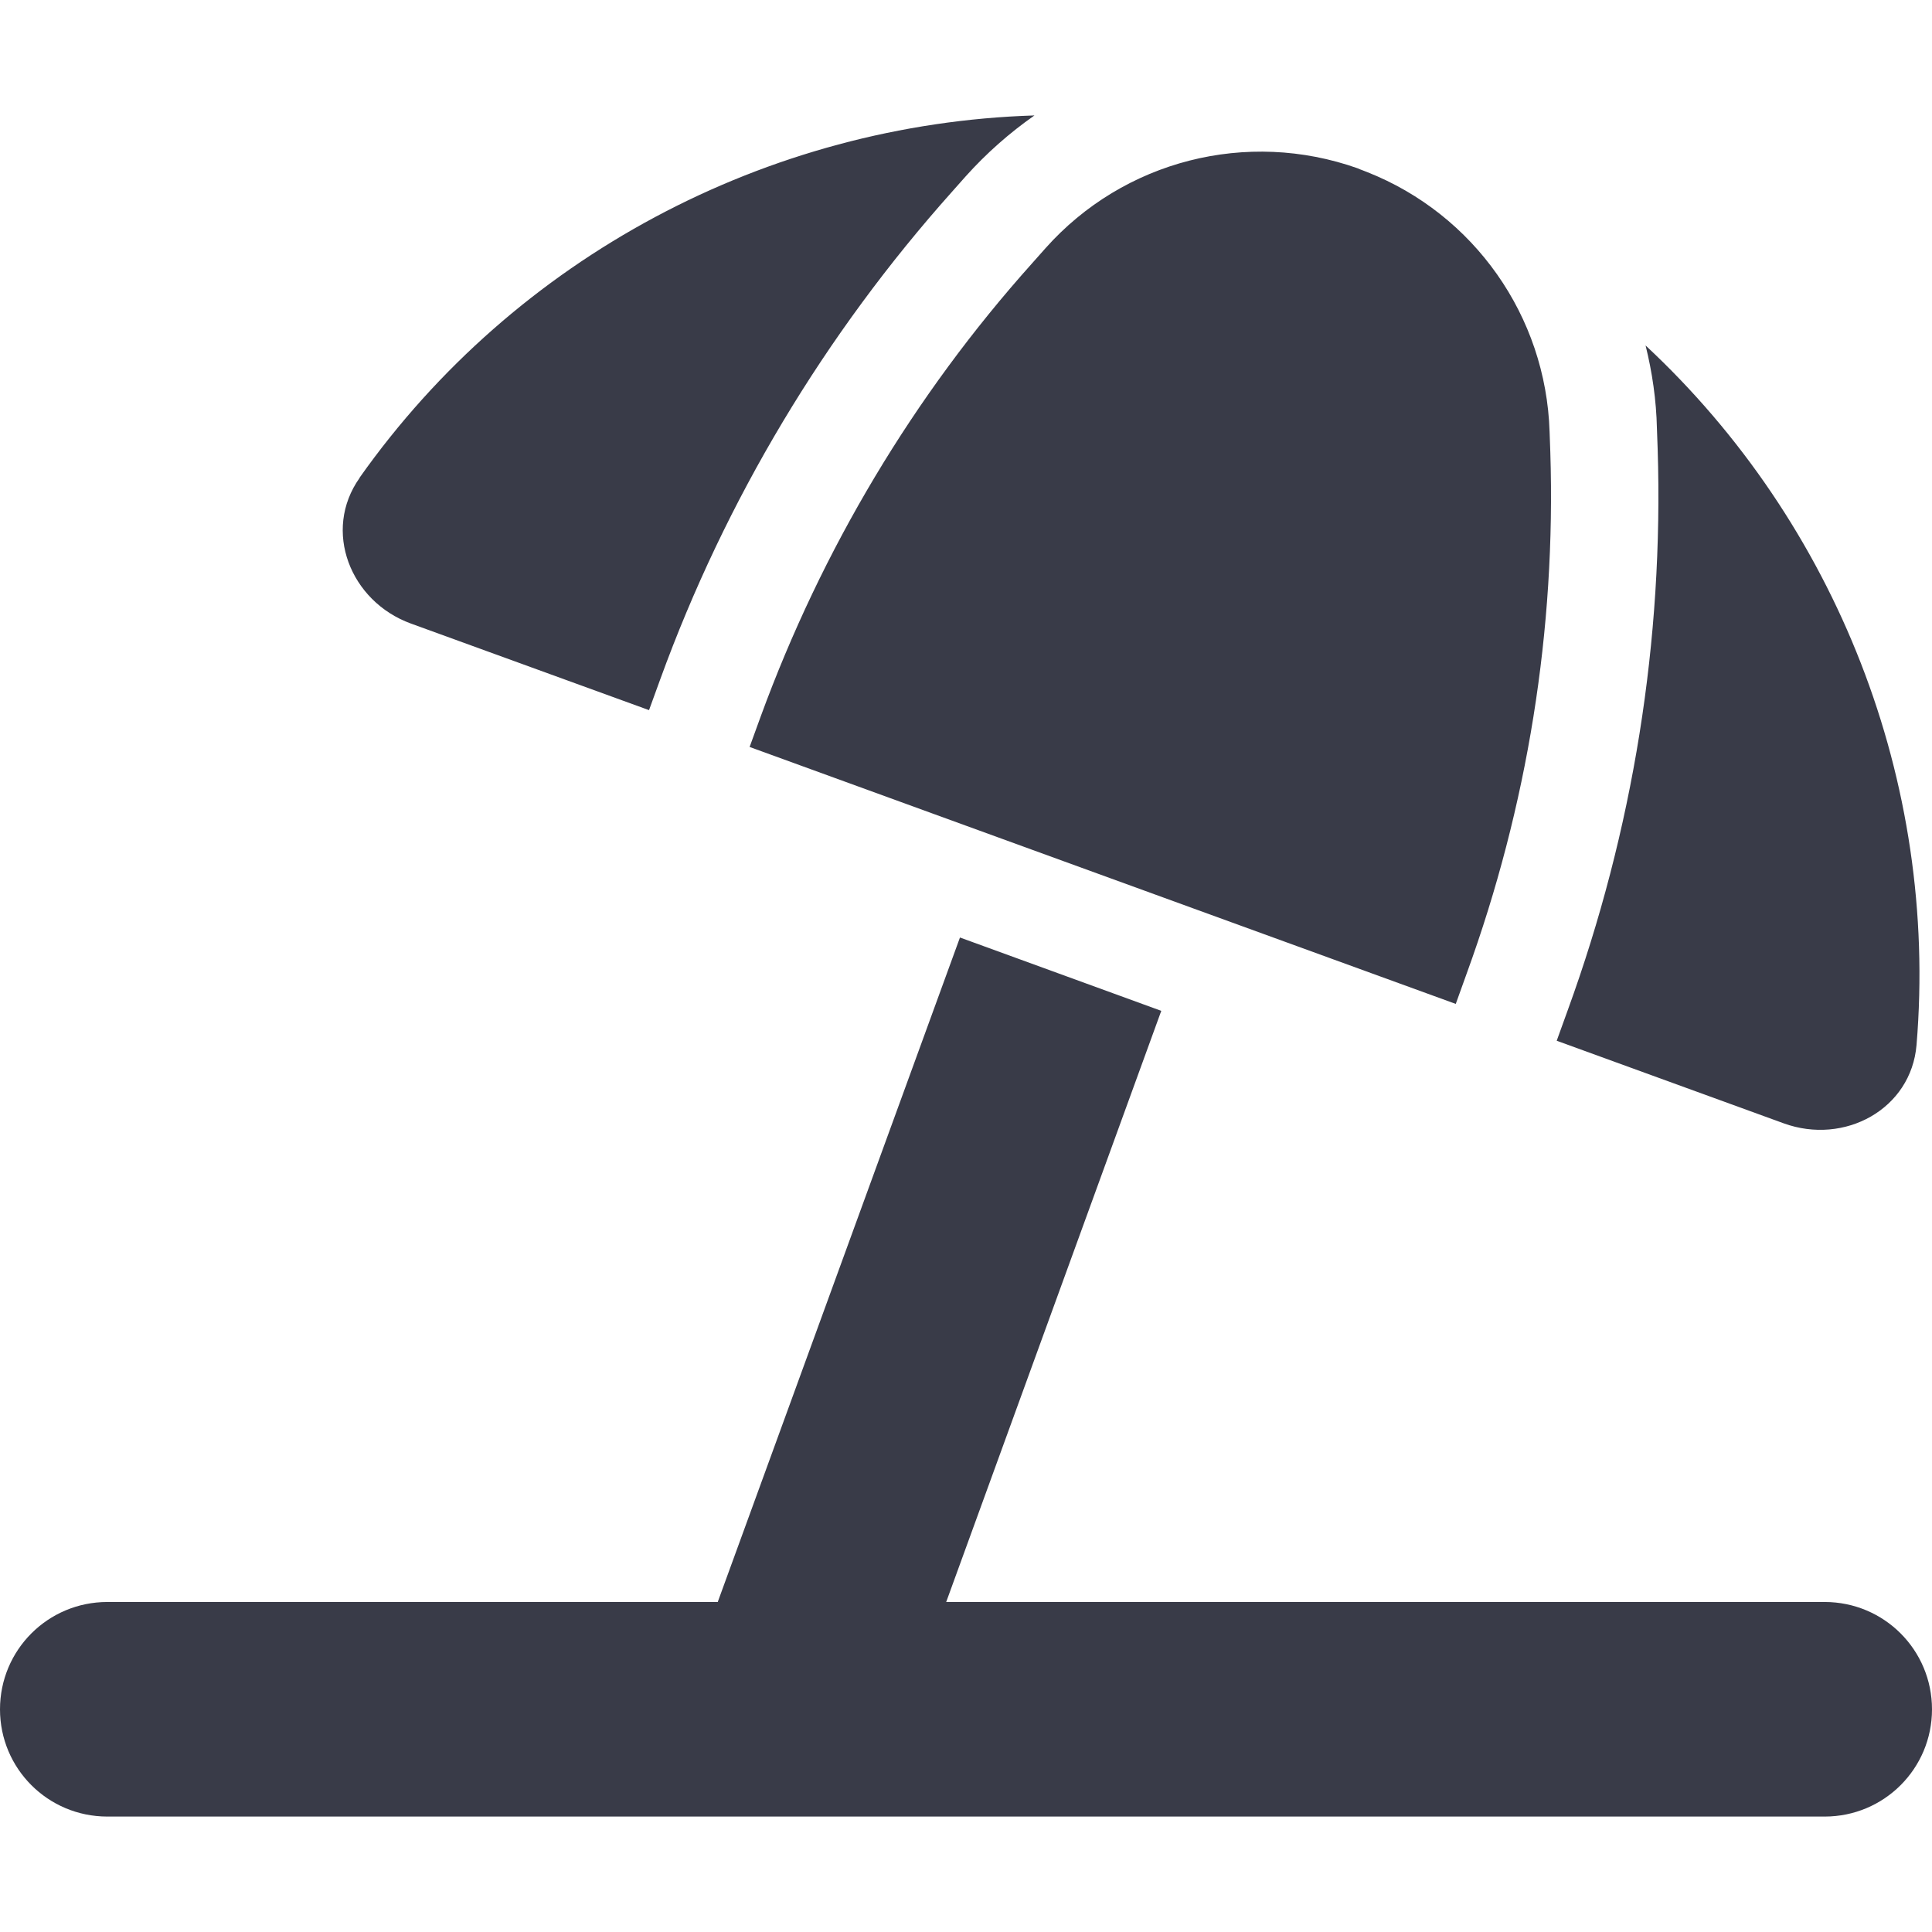 <svg width="16" height="16" viewBox="0 0 16 16" fill="none" xmlns="http://www.w3.org/2000/svg">
<g clip-path="url(#clip0_7768_148309)">
<path d="M9.619 8.372L7.95 7.764L5.944 13.267H0.889C0.397 13.267 0 13.664 0 14.156C0 14.647 0.397 15.044 0.889 15.044H15.111C15.603 15.044 16 14.647 16 14.156C16 13.664 15.603 13.267 15.111 13.267H7.836L9.617 8.372H9.619ZM12.983 8.367L12.892 8.619L14.772 9.303C15.275 9.486 15.828 9.186 15.872 8.653C16.053 6.472 15.208 4.333 13.628 2.861C13.683 3.083 13.717 3.314 13.722 3.55L13.728 3.717C13.778 5.3 13.525 6.878 12.983 8.367ZM12.833 3.575C12.803 2.619 12.208 1.775 11.322 1.425C11.297 1.414 11.269 1.406 11.244 1.394C10.328 1.069 9.306 1.328 8.658 2.056L8.547 2.181C7.567 3.275 6.806 4.55 6.3 5.933L6.208 6.186L12.056 8.314L12.147 8.061C12.65 6.678 12.886 5.214 12.839 3.742L12.833 3.575ZM2.978 3.958C2.669 4.394 2.9 4.981 3.403 5.164L5.375 5.881L5.467 5.628C6.008 4.139 6.831 2.767 7.886 1.586L7.997 1.461C8.169 1.269 8.361 1.1 8.567 0.956C6.356 1.025 4.269 2.128 2.978 3.956V3.958Z" fill="#393B48"/>
</g>
<defs>
<clipPath id="clip0_7768_148309">
<rect width="16" height="16" fill="white"/>
</clipPath>
</defs>
</svg>
